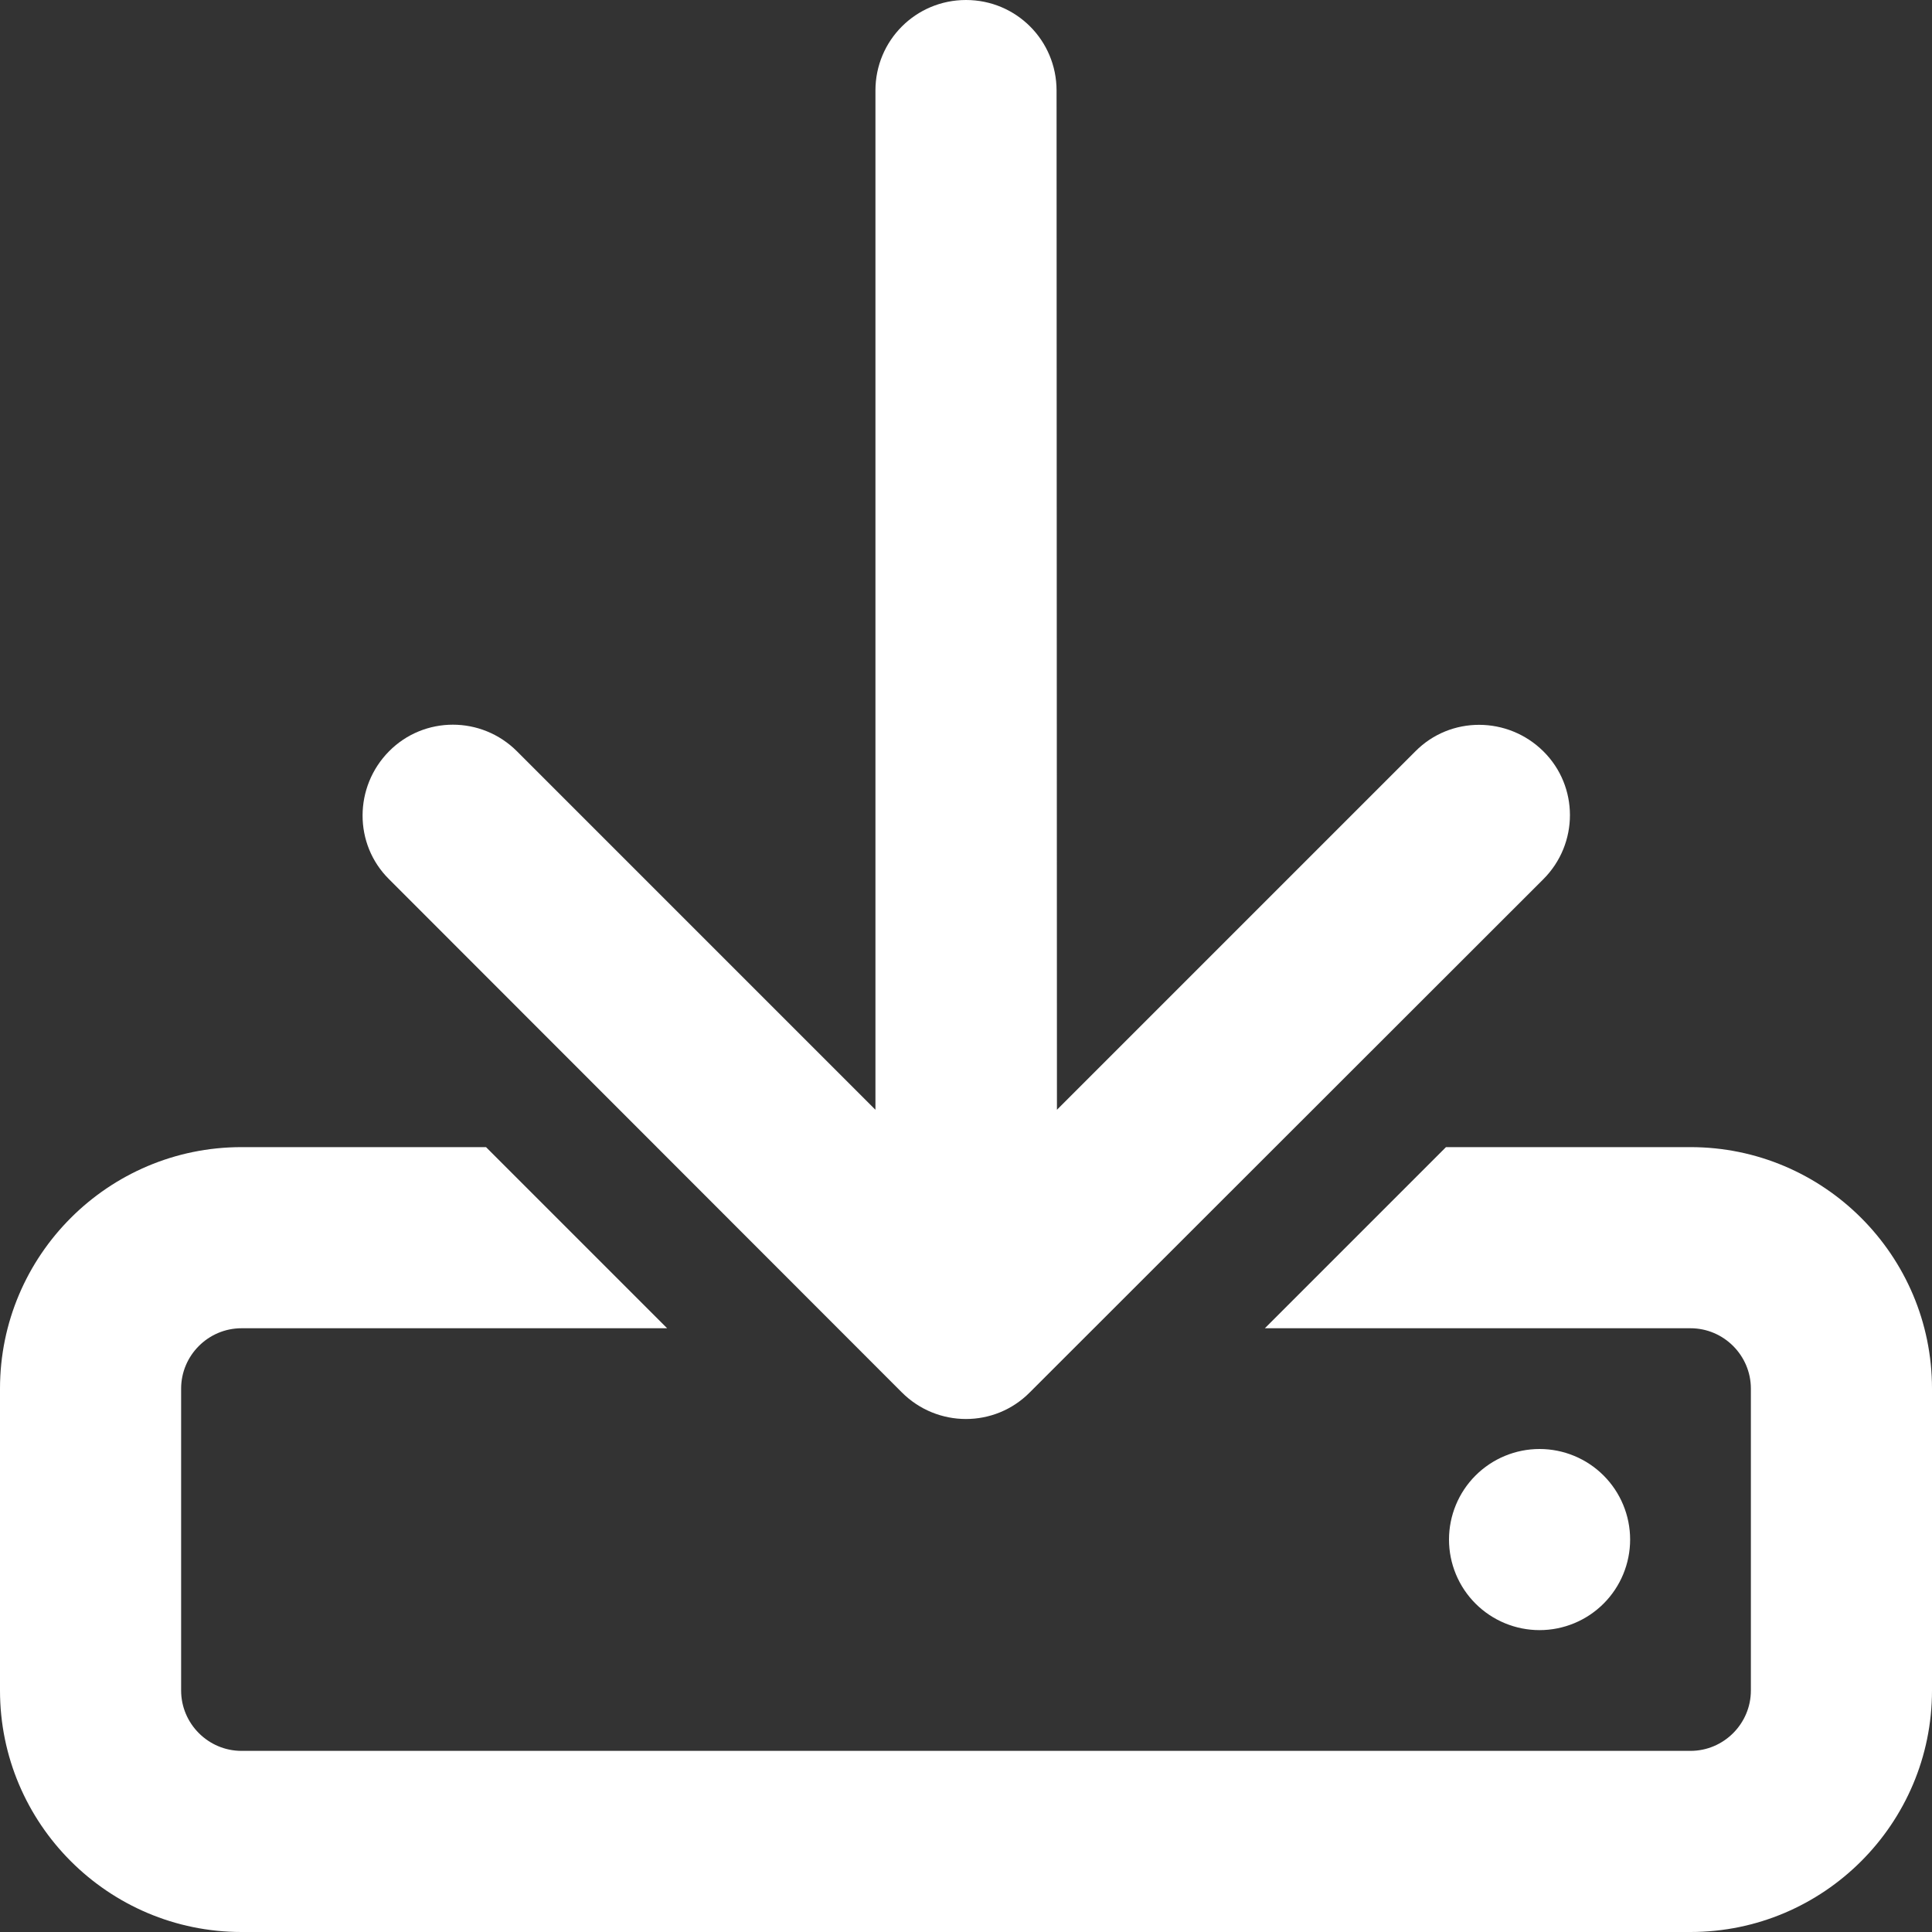 <svg width="512" height="512" viewBox="0 0 512 512" fill="none" xmlns="http://www.w3.org/2000/svg">
<rect x="0" y="0" width="512" height="512" fill="#333333" stroke="none"/>
<g clip-path="url(#clip0_2202_3007)">
<path d="M280 24C280 10.7 269.3 0 256 0C242.7 0 232 10.7 232 24V294.1L137 199.1C127.6 189.7 112.4 189.7 103.1 199.1C93.8 208.5 93.7 223.7 103.1 233L239 369C248.4 378.4 263.6 378.4 272.9 369L409 233C418.4 223.6 418.4 208.4 409 199.1C399.6 189.8 384.4 189.7 375.1 199.1L280.1 294.1L280 24ZM128.8 304H64C28.7 304 0 332.7 0 368V448C0 483.3 28.7 512 64 512H448C483.3 512 512 483.3 512 448V368C512 332.7 483.3 304 448 304H383.2L335.2 352H448C456.8 352 464 359.2 464 368V448C464 456.8 456.8 464 448 464H64C55.2 464 48 456.8 48 448V368C48 359.2 55.2 352 64 352H176.8L128.8 304ZM432 408C432 401.635 429.471 395.53 424.971 391.029C420.47 386.529 414.365 384 408 384C401.635 384 395.53 386.529 391.029 391.029C386.529 395.53 384 401.635 384 408C384 414.365 386.529 420.47 391.029 424.971C395.53 429.471 401.635 432 408 432C414.365 432 420.47 429.471 424.971 424.971C429.471 420.47 432 414.365 432 408Z" fill="white"/>
</g>
<defs>
<clipPath id="clip0_2202_3007">
<rect width="512" height="512" fill="white"/>
</clipPath>
</defs>
</svg>

